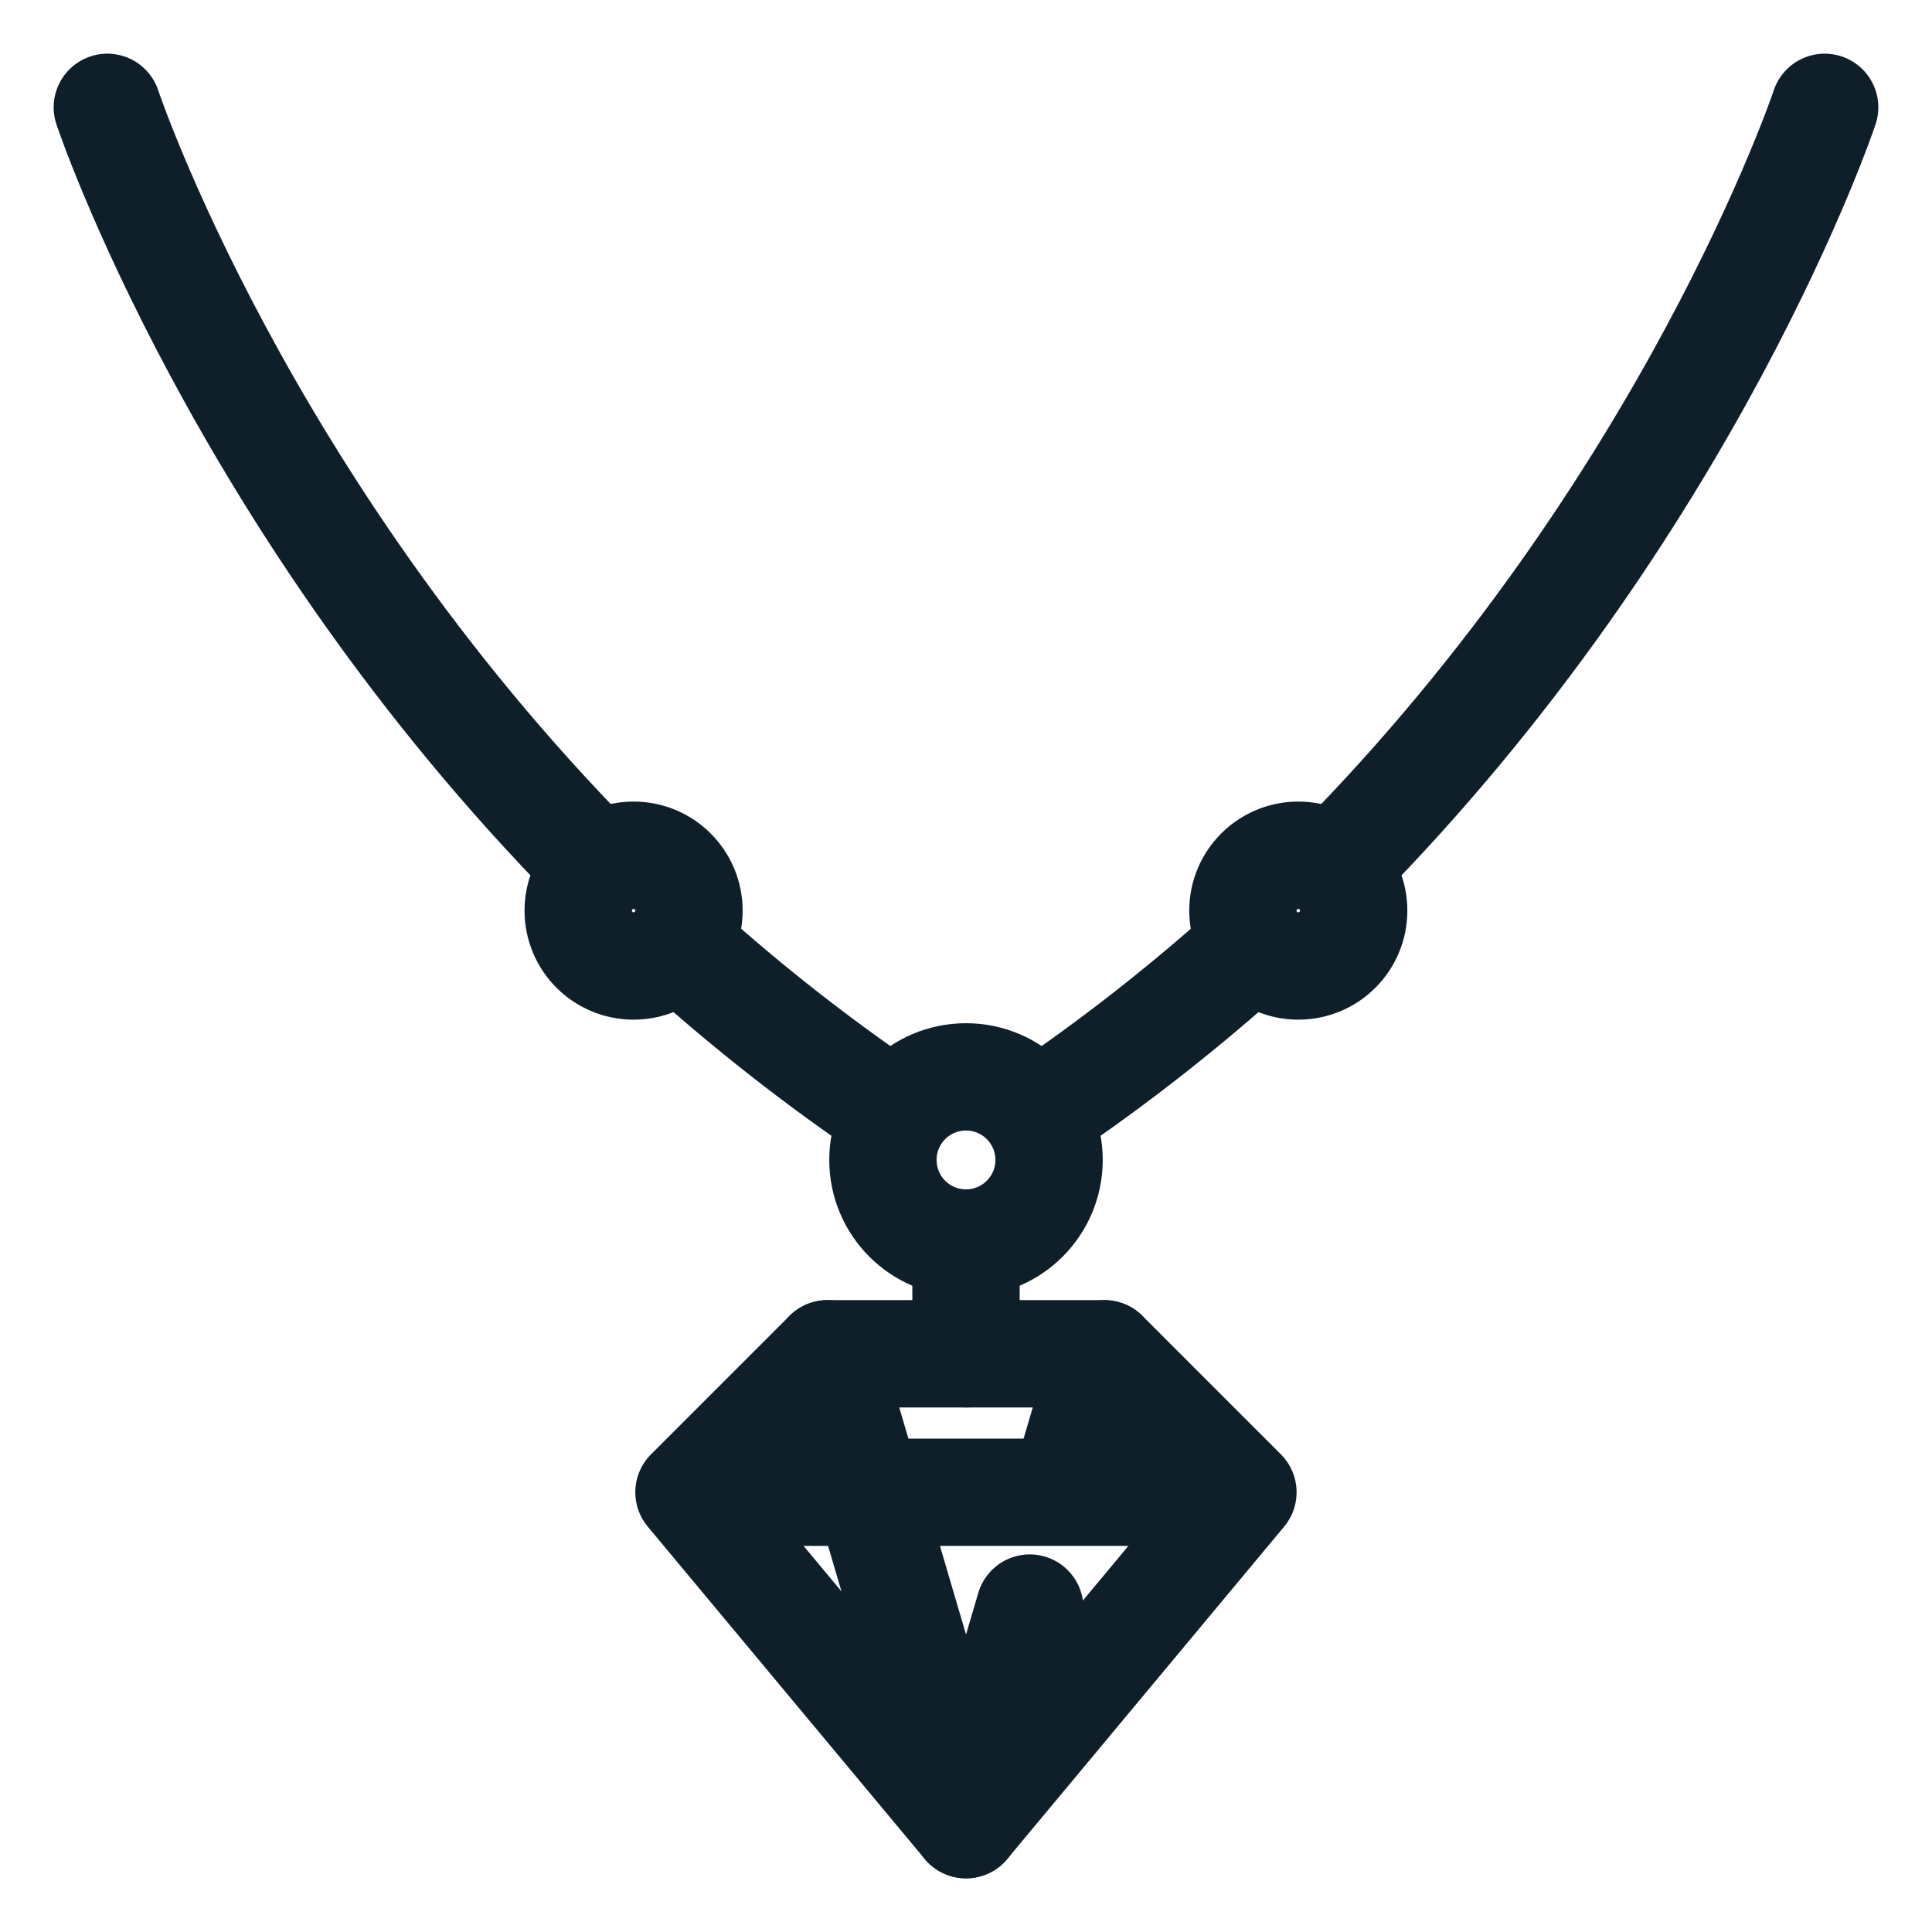 <svg width="18" height="18" viewBox="0 0 18 18" fill="none" xmlns="http://www.w3.org/2000/svg">
<path d="M9.774 10.807C9.774 11.234 9.427 11.581 9 11.581C8.572 11.581 8.226 11.234 8.226 10.807C8.226 10.379 8.572 10.033 9 10.033C9.427 10.033 9.774 10.379 9.774 10.807Z" stroke="#0E1F2A" stroke-miterlimit="10" stroke-linecap="round" stroke-linejoin="round"></path>
<path d="M6.359 8.837C6.952 9.37 7.602 9.885 8.312 10.365" stroke="#0E1F2A" stroke-miterlimit="10" stroke-linecap="round" stroke-linejoin="round"></path>
<path d="M1 1C1 1 2.232 4.695 5.528 8.042" stroke="#0E1F2A" stroke-miterlimit="10" stroke-linecap="round" stroke-linejoin="round"></path>
<path d="M11.682 8.8C11.075 9.349 10.407 9.88 9.676 10.373" stroke="#0E1F2A" stroke-miterlimit="10" stroke-linecap="round" stroke-linejoin="round"></path>
<path d="M17 1C17 1 15.761 4.715 12.445 8.069" stroke="#0E1F2A" stroke-miterlimit="10" stroke-linecap="round" stroke-linejoin="round"></path>
<path d="M10.29 12.613L11.58 13.903L9 17L6.419 13.903L7.709 12.613H10.29Z" stroke="#0E1F2A" stroke-miterlimit="10" stroke-linecap="round" stroke-linejoin="round"></path>
<path d="M6.678 13.903H11.323" stroke="#0E1F2A" stroke-miterlimit="10" stroke-linecap="round" stroke-linejoin="round"></path>
<path d="M9.923 13.862L10.29 12.613" stroke="#0E1F2A" stroke-miterlimit="10" stroke-linecap="round" stroke-linejoin="round"></path>
<path d="M7.71 12.613L9 17L9.594 14.982" stroke="#0E1F2A" stroke-miterlimit="10" stroke-linecap="round" stroke-linejoin="round"></path>
<path d="M9 12.613V11.581" stroke="#0E1F2A" stroke-miterlimit="10" stroke-linecap="round" stroke-linejoin="round"></path>
<path d="M6.419 8.484C6.419 8.769 6.188 9 5.903 9C5.618 9 5.387 8.769 5.387 8.484C5.387 8.199 5.618 7.968 5.903 7.968C6.188 7.968 6.419 8.199 6.419 8.484Z" stroke="#0E1F2A" stroke-miterlimit="10" stroke-linecap="round" stroke-linejoin="round"></path>
<path d="M12.612 8.484C12.612 8.769 12.381 9 12.096 9C11.811 9 11.58 8.769 11.58 8.484C11.58 8.199 11.811 7.968 12.096 7.968C12.381 7.968 12.612 8.199 12.612 8.484Z" stroke="#0E1F2A" stroke-miterlimit="10" stroke-linecap="round" stroke-linejoin="round"></path>
</svg>
